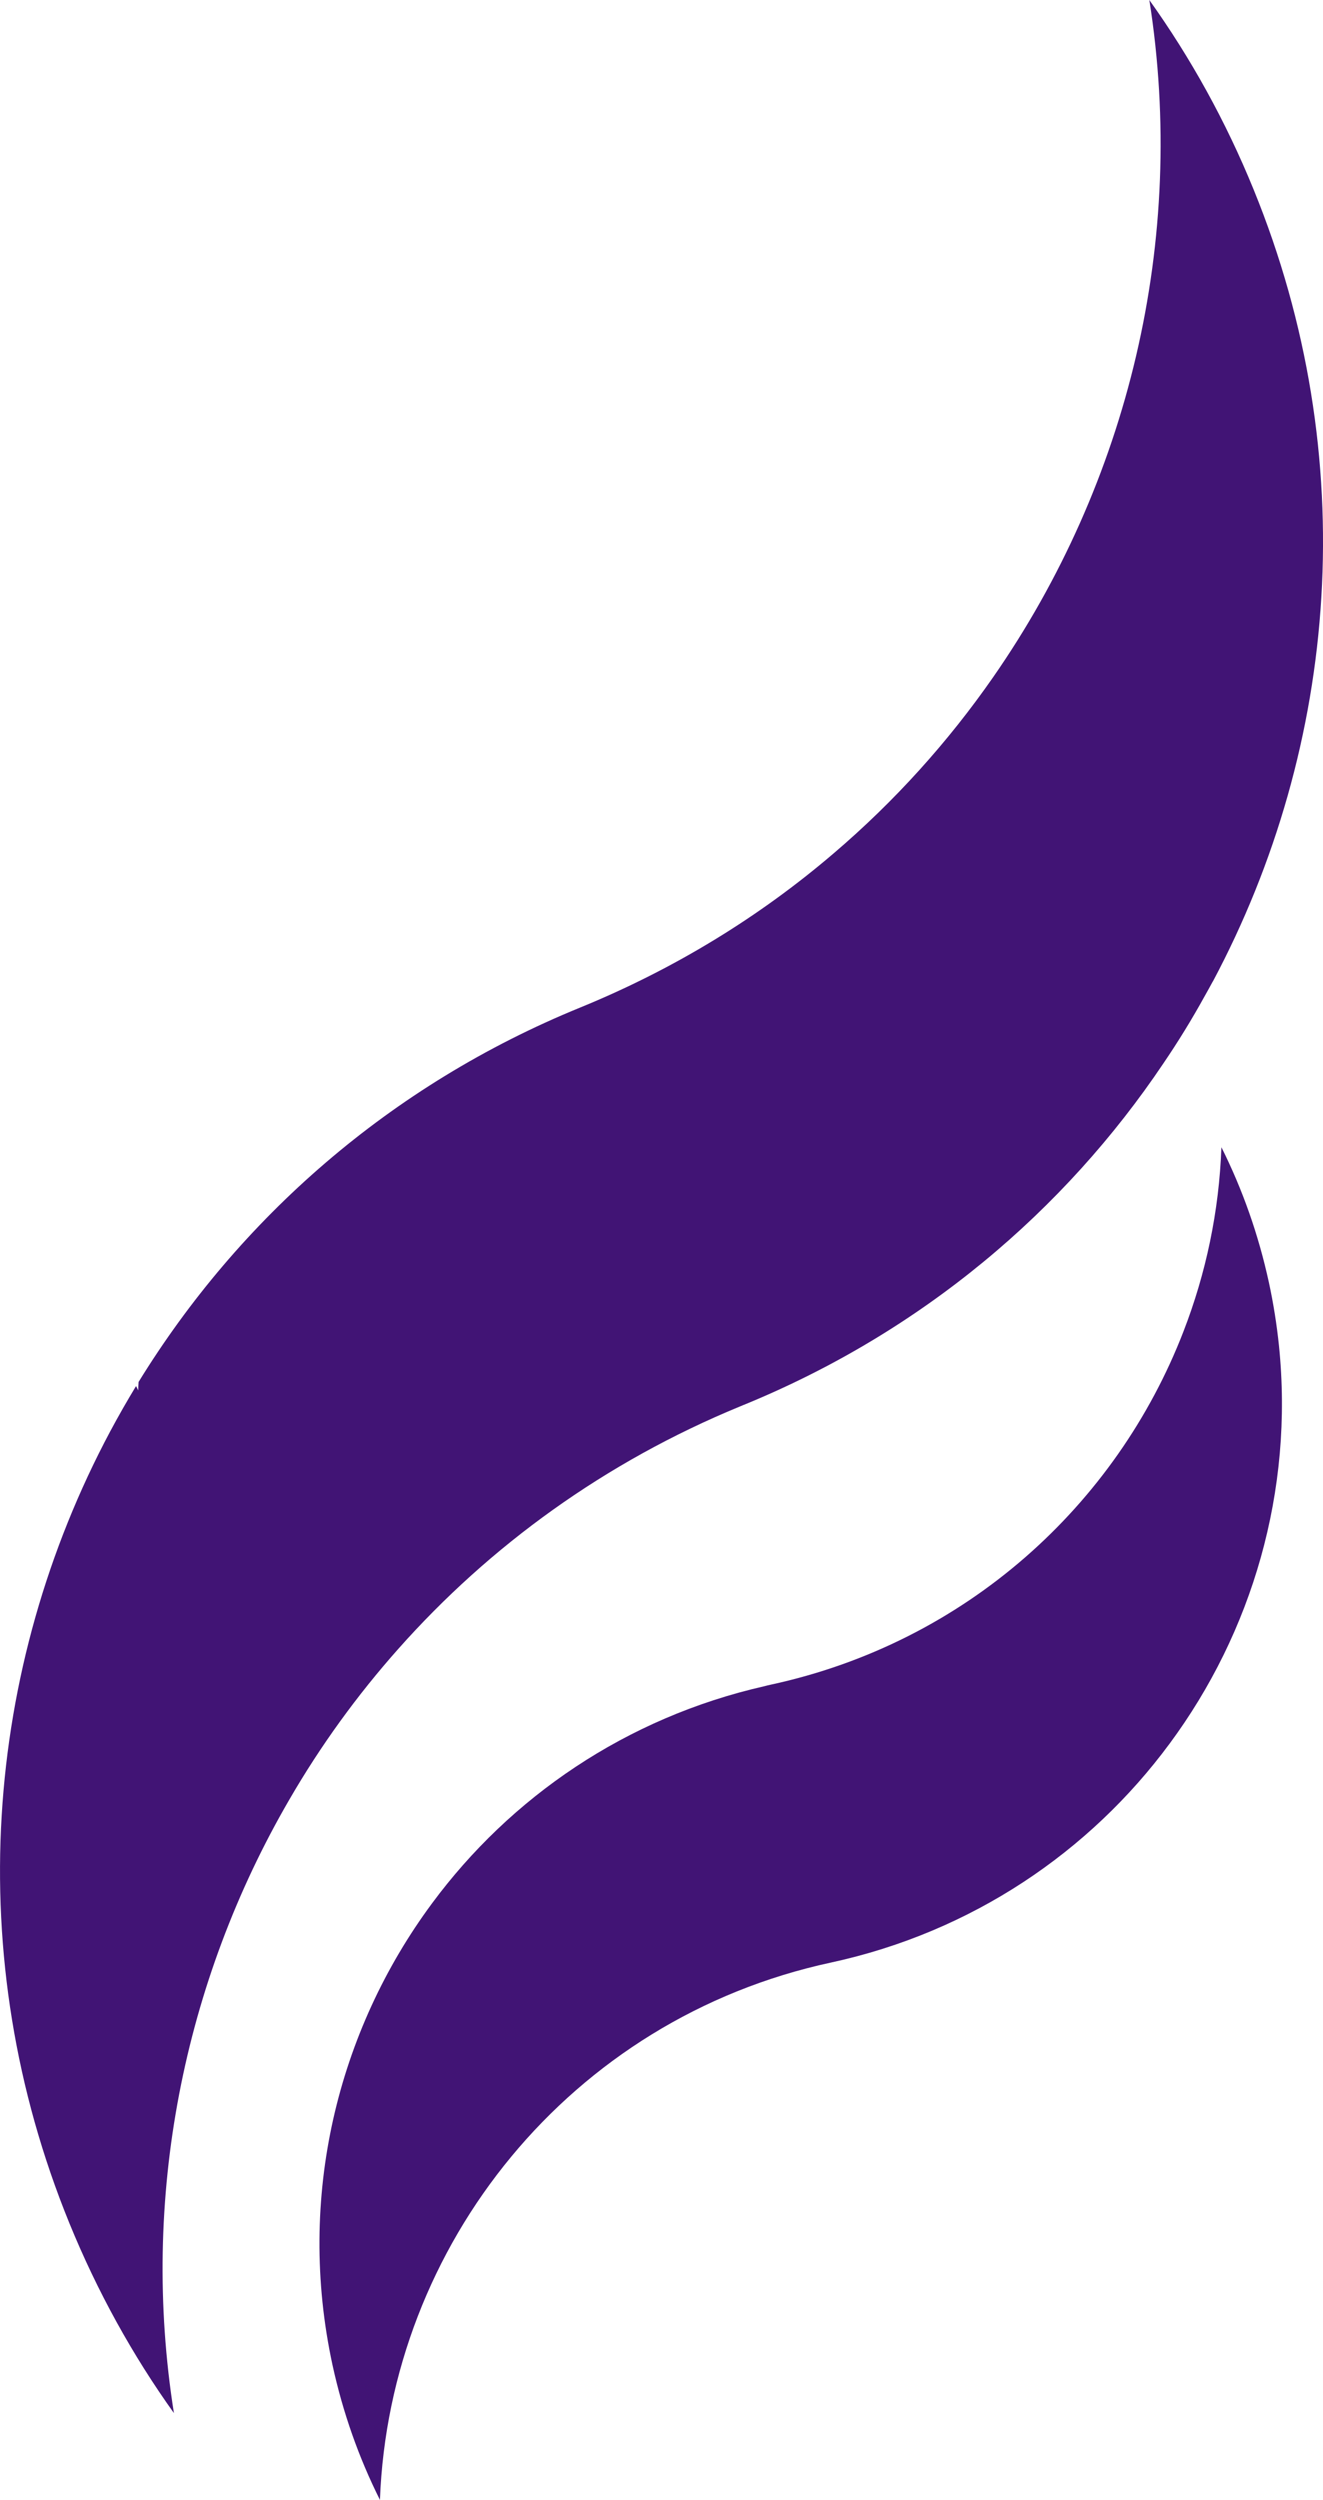 <?xml version="1.0" encoding="UTF-8"?>
<svg id="Layer_1" data-name="Layer 1" xmlns="http://www.w3.org/2000/svg" viewBox="0 0 344.07 650">
  <defs>
    <style>
      .cls-1 {
        fill: #411475;
      }
    </style>
  </defs>
  <path class="cls-1" d="M315.41,255.19c-.68,1.28-1.4,2.53-2.11,3.81-3.3,5.98-6.87,11.81-10.74,17.49-25.76,38.35-62.8,69.73-108.71,88.62-.24.09-.45.18-.68.27h-.03v.03c-.24.09-.45.18-.68.27-35.13,14.46-65.06,36.26-88.74,62.89-10.86,12.2-20.41,25.41-28.5,39.39-27.52,47.36-38.82,103.62-29.99,159.46-10.74-15.02-19.9-31.53-27.19-49.38-28.35-69.5-22.13-144.46,10.62-205.87,2.14-3.99,4.37-7.91,6.72-11.78.21.39.39.74.57,1.13,0-.74.03-1.49.09-2.2,26.06-42.36,65.3-77.14,114.89-97.37,24.6-10.06,46.68-23.65,65.84-40.04,15.92-13.57,29.84-29.04,41.56-45.9,35.07-50.46,50.43-113.47,40.58-176,10.71,14.99,19.87,31.48,27.13,49.3,28.35,69.49,22.13,144.46-10.62,205.9Z"/>
  <path class="cls-1" d="M304.14,453.41c-20.71,28.02-51.35,48.94-88.09,56.88-67.8,14.64-114.74,73.42-117.24,139.7-5.47-10.92-9.64-22.67-12.35-35.13-9.4-43.55,1.31-86.75,25.88-119.95,20.41-27.61,50.46-48.31,86.48-56.49.54-.15,1.07-.27,1.61-.39,50.81-10.98,89.9-46.71,107.34-91.81,5.86-15.11,9.28-31.27,9.88-47.93,5.47,10.92,9.64,22.7,12.35,35.16,1.19,5.5,2.05,10.98,2.62,16.45,3.87,37.84-6.99,74.49-28.47,103.5Z"/>
</svg>